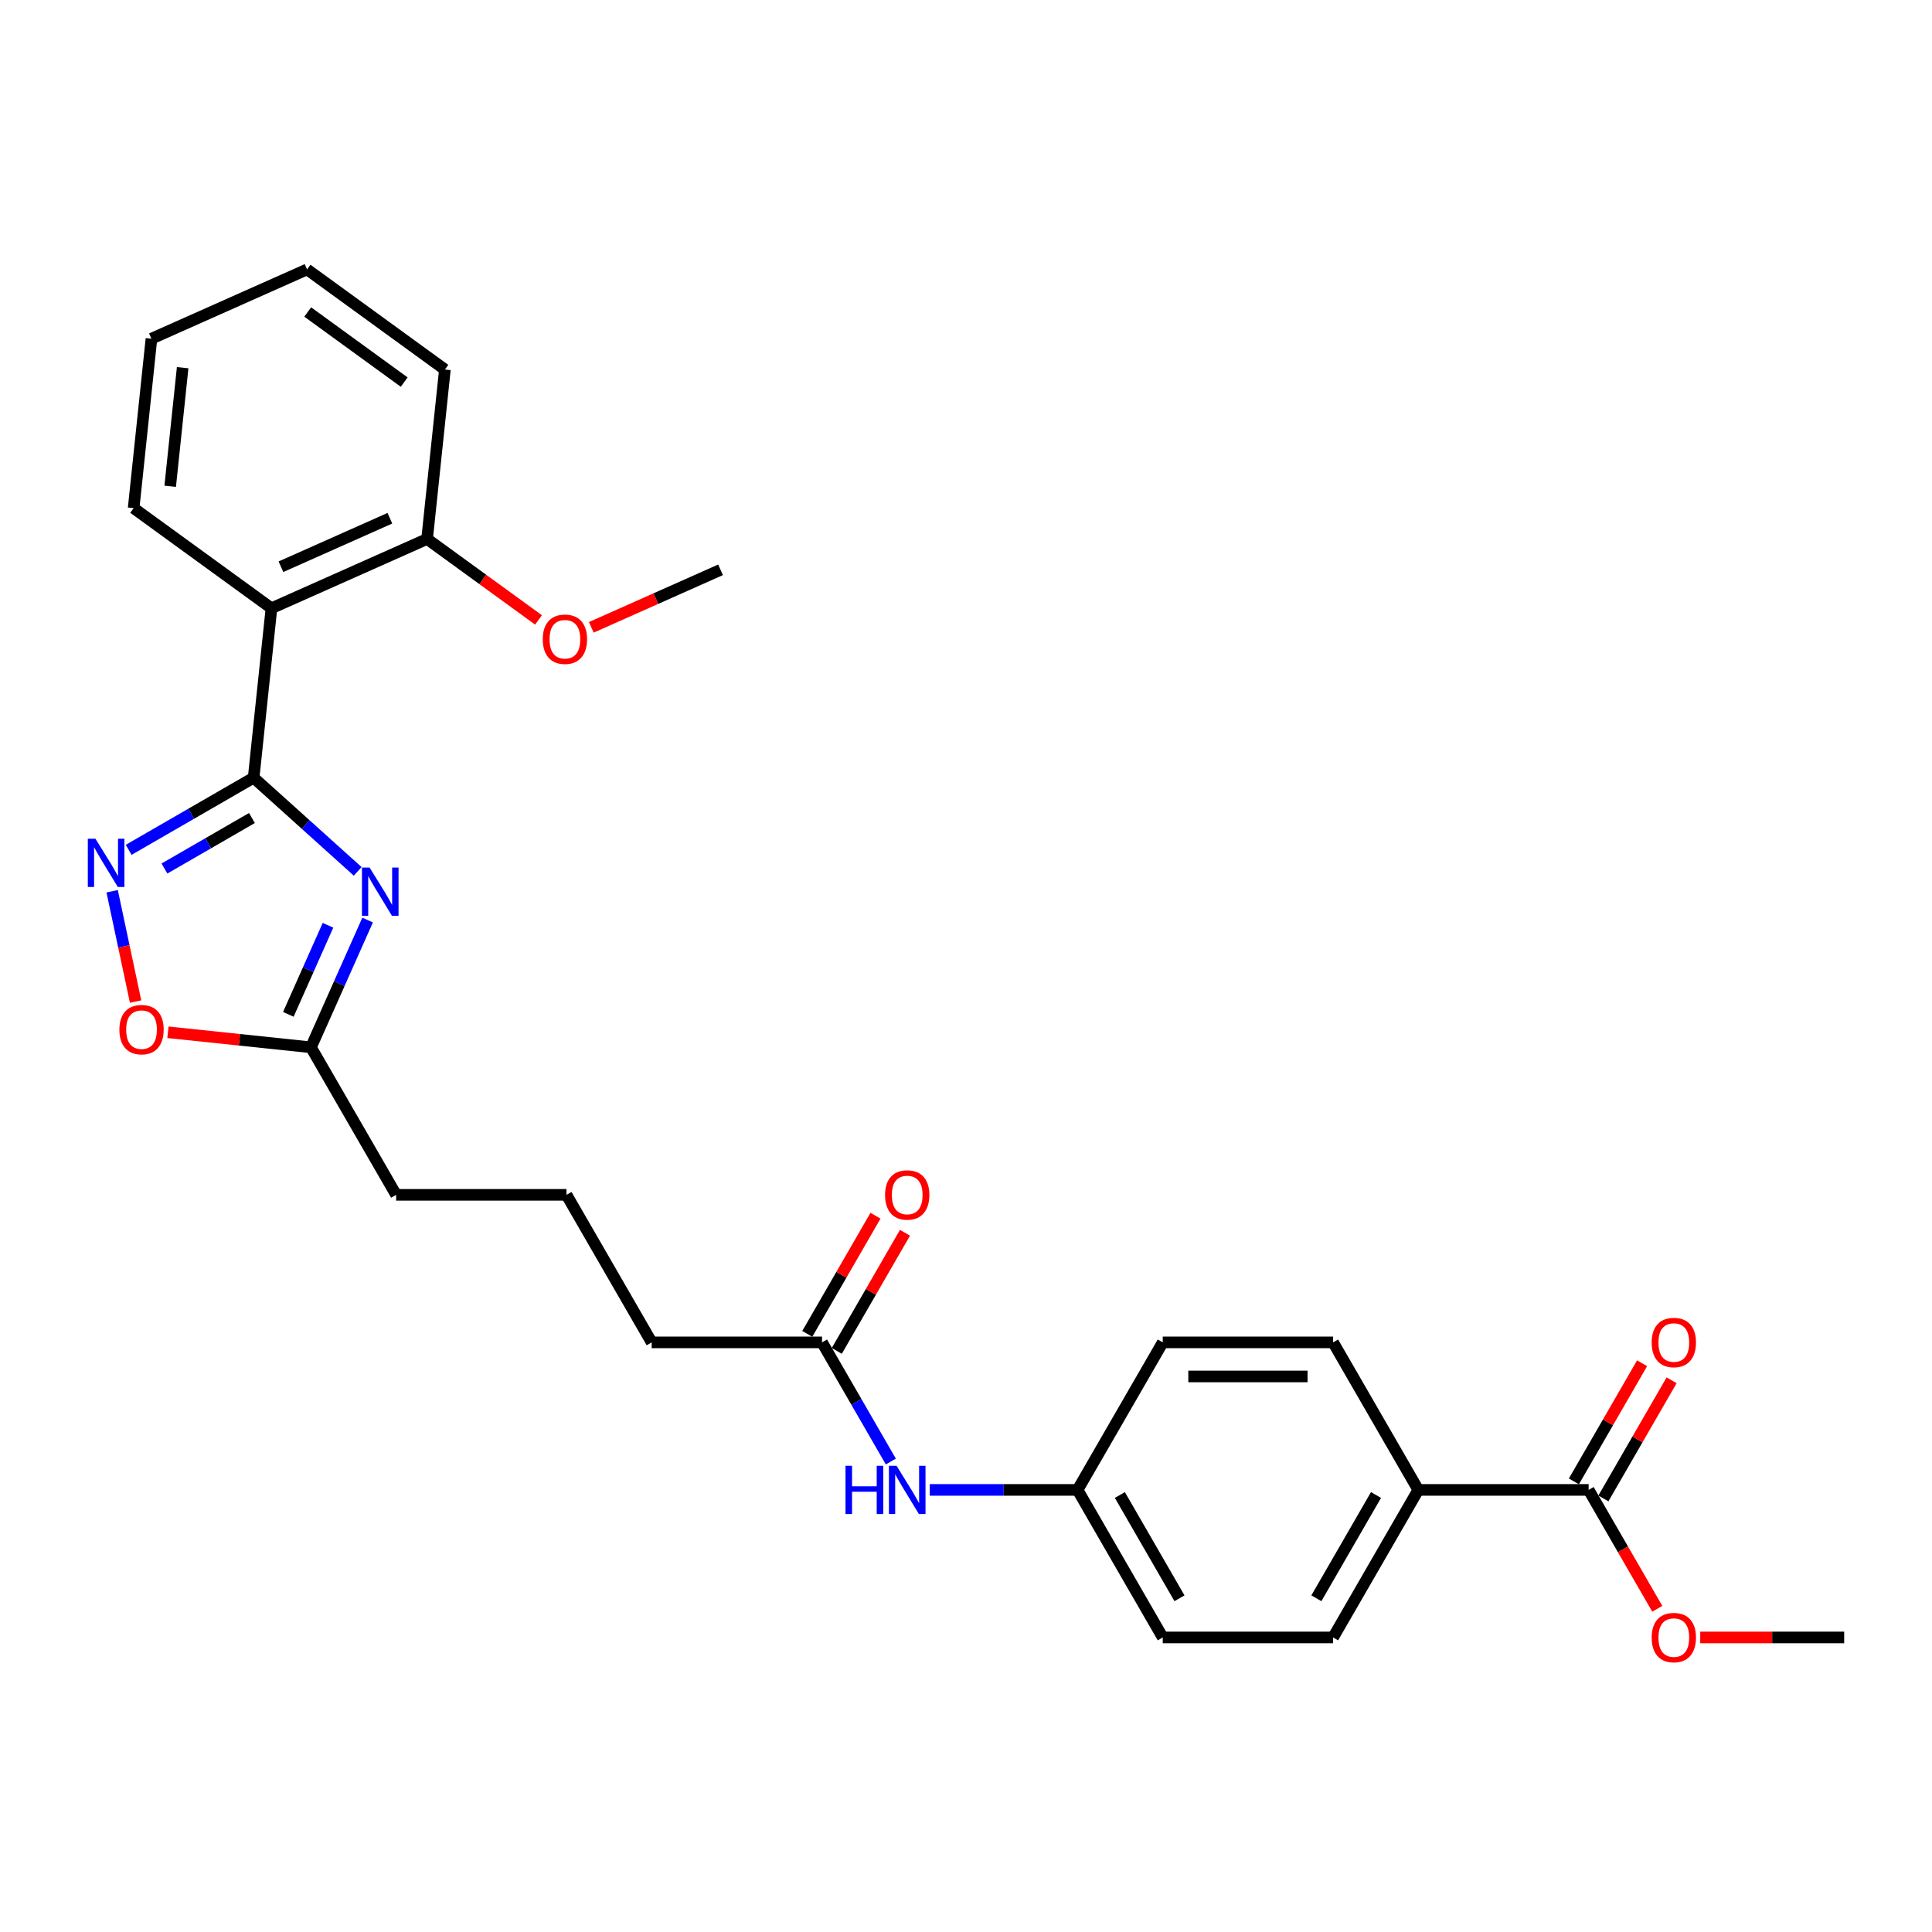 <?xml version='1.0' encoding='iso-8859-1'?>
<svg version='1.1' baseProfile='full'
              xmlns='http://www.w3.org/2000/svg'
                      xmlns:rdkit='http://www.rdkit.org/xml'
                      xmlns:xlink='http://www.w3.org/1999/xlink'
                  xml:space='preserve'
width='1000px' height='1000px' viewBox='0 0 1000 1000'>
<!-- END OF HEADER -->
<rect style='opacity:1.0;fill:#FFFFFF;stroke:none' width='1000' height='1000' x='0' y='0'> </rect>
<path class='bond-0' d='M 131.288,402.529 L 158.215,426.774' style='fill:none;fill-rule:evenodd;stroke:#000000;stroke-width:6px;stroke-linecap:butt;stroke-linejoin:miter;stroke-opacity:1' />
<path class='bond-0' d='M 158.215,426.774 L 185.142,451.019' style='fill:none;fill-rule:evenodd;stroke:#0000FF;stroke-width:6px;stroke-linecap:butt;stroke-linejoin:miter;stroke-opacity:1' />
<path class='bond-1' d='M 131.288,402.529 L 98.944,421.203' style='fill:none;fill-rule:evenodd;stroke:#000000;stroke-width:6px;stroke-linecap:butt;stroke-linejoin:miter;stroke-opacity:1' />
<path class='bond-1' d='M 98.944,421.203 L 66.599,439.877' style='fill:none;fill-rule:evenodd;stroke:#0000FF;stroke-width:6px;stroke-linecap:butt;stroke-linejoin:miter;stroke-opacity:1' />
<path class='bond-1' d='M 130.403,423.403 L 107.762,436.475' style='fill:none;fill-rule:evenodd;stroke:#000000;stroke-width:6px;stroke-linecap:butt;stroke-linejoin:miter;stroke-opacity:1' />
<path class='bond-1' d='M 107.762,436.475 L 85.121,449.547' style='fill:none;fill-rule:evenodd;stroke:#0000FF;stroke-width:6px;stroke-linecap:butt;stroke-linejoin:miter;stroke-opacity:1' />
<path class='bond-2' d='M 131.288,402.529 L 140.505,314.835' style='fill:none;fill-rule:evenodd;stroke:#000000;stroke-width:6px;stroke-linecap:butt;stroke-linejoin:miter;stroke-opacity:1' />
<path class='bond-3' d='M 190.276,476.221 L 175.614,509.153' style='fill:none;fill-rule:evenodd;stroke:#0000FF;stroke-width:6px;stroke-linecap:butt;stroke-linejoin:miter;stroke-opacity:1' />
<path class='bond-3' d='M 175.614,509.153 L 160.952,542.084' style='fill:none;fill-rule:evenodd;stroke:#000000;stroke-width:6px;stroke-linecap:butt;stroke-linejoin:miter;stroke-opacity:1' />
<path class='bond-3' d='M 169.767,478.927 L 159.503,501.98' style='fill:none;fill-rule:evenodd;stroke:#0000FF;stroke-width:6px;stroke-linecap:butt;stroke-linejoin:miter;stroke-opacity:1' />
<path class='bond-3' d='M 159.503,501.98 L 149.24,525.032' style='fill:none;fill-rule:evenodd;stroke:#000000;stroke-width:6px;stroke-linecap:butt;stroke-linejoin:miter;stroke-opacity:1' />
<path class='bond-4' d='M 58.047,461.307 L 64.116,489.859' style='fill:none;fill-rule:evenodd;stroke:#0000FF;stroke-width:6px;stroke-linecap:butt;stroke-linejoin:miter;stroke-opacity:1' />
<path class='bond-4' d='M 64.116,489.859 L 70.185,518.411' style='fill:none;fill-rule:evenodd;stroke:#FF0000;stroke-width:6px;stroke-linecap:butt;stroke-linejoin:miter;stroke-opacity:1' />
<path class='bond-9' d='M 140.505,314.835 L 221.059,278.97' style='fill:none;fill-rule:evenodd;stroke:#000000;stroke-width:6px;stroke-linecap:butt;stroke-linejoin:miter;stroke-opacity:1' />
<path class='bond-9' d='M 145.415,293.344 L 201.803,268.239' style='fill:none;fill-rule:evenodd;stroke:#000000;stroke-width:6px;stroke-linecap:butt;stroke-linejoin:miter;stroke-opacity:1' />
<path class='bond-18' d='M 140.505,314.835 L 69.169,263.005' style='fill:none;fill-rule:evenodd;stroke:#000000;stroke-width:6px;stroke-linecap:butt;stroke-linejoin:miter;stroke-opacity:1' />
<path class='bond-20' d='M 160.952,542.084 L 205.04,618.448' style='fill:none;fill-rule:evenodd;stroke:#000000;stroke-width:6px;stroke-linecap:butt;stroke-linejoin:miter;stroke-opacity:1' />
<path class='bond-28' d='M 160.952,542.084 L 123.939,538.194' style='fill:none;fill-rule:evenodd;stroke:#000000;stroke-width:6px;stroke-linecap:butt;stroke-linejoin:miter;stroke-opacity:1' />
<path class='bond-28' d='M 123.939,538.194 L 86.925,534.304' style='fill:none;fill-rule:evenodd;stroke:#FF0000;stroke-width:6px;stroke-linecap:butt;stroke-linejoin:miter;stroke-opacity:1' />
<path class='bond-5' d='M 822.28,771.175 L 734.103,771.175' style='fill:none;fill-rule:evenodd;stroke:#000000;stroke-width:6px;stroke-linecap:butt;stroke-linejoin:miter;stroke-opacity:1' />
<path class='bond-10' d='M 829.916,775.584 L 847.567,745.012' style='fill:none;fill-rule:evenodd;stroke:#000000;stroke-width:6px;stroke-linecap:butt;stroke-linejoin:miter;stroke-opacity:1' />
<path class='bond-10' d='M 847.567,745.012 L 865.218,714.44' style='fill:none;fill-rule:evenodd;stroke:#FF0000;stroke-width:6px;stroke-linecap:butt;stroke-linejoin:miter;stroke-opacity:1' />
<path class='bond-10' d='M 814.643,766.766 L 832.294,736.194' style='fill:none;fill-rule:evenodd;stroke:#000000;stroke-width:6px;stroke-linecap:butt;stroke-linejoin:miter;stroke-opacity:1' />
<path class='bond-10' d='M 832.294,736.194 L 849.945,705.622' style='fill:none;fill-rule:evenodd;stroke:#FF0000;stroke-width:6px;stroke-linecap:butt;stroke-linejoin:miter;stroke-opacity:1' />
<path class='bond-15' d='M 822.28,771.175 L 840.043,801.941' style='fill:none;fill-rule:evenodd;stroke:#000000;stroke-width:6px;stroke-linecap:butt;stroke-linejoin:miter;stroke-opacity:1' />
<path class='bond-15' d='M 840.043,801.941 L 857.805,832.707' style='fill:none;fill-rule:evenodd;stroke:#FF0000;stroke-width:6px;stroke-linecap:butt;stroke-linejoin:miter;stroke-opacity:1' />
<path class='bond-6' d='M 425.483,694.811 L 337.306,694.811' style='fill:none;fill-rule:evenodd;stroke:#000000;stroke-width:6px;stroke-linecap:butt;stroke-linejoin:miter;stroke-opacity:1' />
<path class='bond-8' d='M 425.483,694.811 L 443.287,725.648' style='fill:none;fill-rule:evenodd;stroke:#000000;stroke-width:6px;stroke-linecap:butt;stroke-linejoin:miter;stroke-opacity:1' />
<path class='bond-8' d='M 443.287,725.648 L 461.09,756.485' style='fill:none;fill-rule:evenodd;stroke:#0000FF;stroke-width:6px;stroke-linecap:butt;stroke-linejoin:miter;stroke-opacity:1' />
<path class='bond-11' d='M 433.119,699.22 L 450.77,668.648' style='fill:none;fill-rule:evenodd;stroke:#000000;stroke-width:6px;stroke-linecap:butt;stroke-linejoin:miter;stroke-opacity:1' />
<path class='bond-11' d='M 450.77,668.648 L 468.421,638.076' style='fill:none;fill-rule:evenodd;stroke:#FF0000;stroke-width:6px;stroke-linecap:butt;stroke-linejoin:miter;stroke-opacity:1' />
<path class='bond-11' d='M 417.847,690.403 L 435.497,659.83' style='fill:none;fill-rule:evenodd;stroke:#000000;stroke-width:6px;stroke-linecap:butt;stroke-linejoin:miter;stroke-opacity:1' />
<path class='bond-11' d='M 435.497,659.83 L 453.148,629.258' style='fill:none;fill-rule:evenodd;stroke:#FF0000;stroke-width:6px;stroke-linecap:butt;stroke-linejoin:miter;stroke-opacity:1' />
<path class='bond-7' d='M 734.103,771.175 L 690.014,847.539' style='fill:none;fill-rule:evenodd;stroke:#000000;stroke-width:6px;stroke-linecap:butt;stroke-linejoin:miter;stroke-opacity:1' />
<path class='bond-7' d='M 712.217,773.812 L 681.355,827.266' style='fill:none;fill-rule:evenodd;stroke:#000000;stroke-width:6px;stroke-linecap:butt;stroke-linejoin:miter;stroke-opacity:1' />
<path class='bond-30' d='M 734.103,771.175 L 690.014,694.811' style='fill:none;fill-rule:evenodd;stroke:#000000;stroke-width:6px;stroke-linecap:butt;stroke-linejoin:miter;stroke-opacity:1' />
<path class='bond-14' d='M 481.246,771.175 L 519.497,771.175' style='fill:none;fill-rule:evenodd;stroke:#0000FF;stroke-width:6px;stroke-linecap:butt;stroke-linejoin:miter;stroke-opacity:1' />
<path class='bond-14' d='M 519.497,771.175 L 557.749,771.175' style='fill:none;fill-rule:evenodd;stroke:#000000;stroke-width:6px;stroke-linecap:butt;stroke-linejoin:miter;stroke-opacity:1' />
<path class='bond-19' d='M 221.059,278.97 L 249.894,299.919' style='fill:none;fill-rule:evenodd;stroke:#000000;stroke-width:6px;stroke-linecap:butt;stroke-linejoin:miter;stroke-opacity:1' />
<path class='bond-19' d='M 249.894,299.919 L 278.728,320.869' style='fill:none;fill-rule:evenodd;stroke:#FF0000;stroke-width:6px;stroke-linecap:butt;stroke-linejoin:miter;stroke-opacity:1' />
<path class='bond-23' d='M 221.059,278.97 L 230.276,191.276' style='fill:none;fill-rule:evenodd;stroke:#000000;stroke-width:6px;stroke-linecap:butt;stroke-linejoin:miter;stroke-opacity:1' />
<path class='bond-12' d='M 690.014,694.811 L 601.837,694.811' style='fill:none;fill-rule:evenodd;stroke:#000000;stroke-width:6px;stroke-linecap:butt;stroke-linejoin:miter;stroke-opacity:1' />
<path class='bond-12' d='M 676.788,712.447 L 615.064,712.447' style='fill:none;fill-rule:evenodd;stroke:#000000;stroke-width:6px;stroke-linecap:butt;stroke-linejoin:miter;stroke-opacity:1' />
<path class='bond-13' d='M 690.014,847.539 L 601.837,847.539' style='fill:none;fill-rule:evenodd;stroke:#000000;stroke-width:6px;stroke-linecap:butt;stroke-linejoin:miter;stroke-opacity:1' />
<path class='bond-16' d='M 557.749,771.175 L 601.837,694.811' style='fill:none;fill-rule:evenodd;stroke:#000000;stroke-width:6px;stroke-linecap:butt;stroke-linejoin:miter;stroke-opacity:1' />
<path class='bond-17' d='M 557.749,771.175 L 601.837,847.539' style='fill:none;fill-rule:evenodd;stroke:#000000;stroke-width:6px;stroke-linecap:butt;stroke-linejoin:miter;stroke-opacity:1' />
<path class='bond-17' d='M 579.635,773.812 L 610.497,827.266' style='fill:none;fill-rule:evenodd;stroke:#000000;stroke-width:6px;stroke-linecap:butt;stroke-linejoin:miter;stroke-opacity:1' />
<path class='bond-24' d='M 880.036,847.539 L 917.291,847.539' style='fill:none;fill-rule:evenodd;stroke:#FF0000;stroke-width:6px;stroke-linecap:butt;stroke-linejoin:miter;stroke-opacity:1' />
<path class='bond-24' d='M 917.291,847.539 L 954.545,847.539' style='fill:none;fill-rule:evenodd;stroke:#000000;stroke-width:6px;stroke-linecap:butt;stroke-linejoin:miter;stroke-opacity:1' />
<path class='bond-26' d='M 69.169,263.005 L 78.386,175.311' style='fill:none;fill-rule:evenodd;stroke:#000000;stroke-width:6px;stroke-linecap:butt;stroke-linejoin:miter;stroke-opacity:1' />
<path class='bond-26' d='M 88.09,251.695 L 94.542,190.309' style='fill:none;fill-rule:evenodd;stroke:#000000;stroke-width:6px;stroke-linecap:butt;stroke-linejoin:miter;stroke-opacity:1' />
<path class='bond-25' d='M 306.063,324.714 L 339.506,309.824' style='fill:none;fill-rule:evenodd;stroke:#FF0000;stroke-width:6px;stroke-linecap:butt;stroke-linejoin:miter;stroke-opacity:1' />
<path class='bond-25' d='M 339.506,309.824 L 372.95,294.934' style='fill:none;fill-rule:evenodd;stroke:#000000;stroke-width:6px;stroke-linecap:butt;stroke-linejoin:miter;stroke-opacity:1' />
<path class='bond-22' d='M 205.04,618.448 L 293.217,618.448' style='fill:none;fill-rule:evenodd;stroke:#000000;stroke-width:6px;stroke-linecap:butt;stroke-linejoin:miter;stroke-opacity:1' />
<path class='bond-21' d='M 337.306,694.811 L 293.217,618.448' style='fill:none;fill-rule:evenodd;stroke:#000000;stroke-width:6px;stroke-linecap:butt;stroke-linejoin:miter;stroke-opacity:1' />
<path class='bond-29' d='M 230.276,191.276 L 158.939,139.446' style='fill:none;fill-rule:evenodd;stroke:#000000;stroke-width:6px;stroke-linecap:butt;stroke-linejoin:miter;stroke-opacity:1' />
<path class='bond-29' d='M 209.21,197.769 L 159.274,161.488' style='fill:none;fill-rule:evenodd;stroke:#000000;stroke-width:6px;stroke-linecap:butt;stroke-linejoin:miter;stroke-opacity:1' />
<path class='bond-27' d='M 78.386,175.311 L 158.939,139.446' style='fill:none;fill-rule:evenodd;stroke:#000000;stroke-width:6px;stroke-linecap:butt;stroke-linejoin:miter;stroke-opacity:1' />
<path  class='atom-1' d='M 191.297 449.045
L 199.48 462.271
Q 200.291 463.576, 201.596 465.939
Q 202.901 468.303, 202.971 468.444
L 202.971 449.045
L 206.287 449.045
L 206.287 474.016
L 202.866 474.016
L 194.083 459.555
Q 193.06 457.862, 191.967 455.922
Q 190.909 453.983, 190.591 453.383
L 190.591 474.016
L 187.346 474.016
L 187.346 449.045
L 191.297 449.045
' fill='#0000FF'/>
<path  class='atom-2' d='M 49.405 434.131
L 57.588 447.358
Q 58.399 448.663, 59.704 451.026
Q 61.009 453.389, 61.08 453.53
L 61.08 434.131
L 64.395 434.131
L 64.395 459.103
L 60.974 459.103
L 52.191 444.642
Q 51.168 442.949, 50.075 441.009
Q 49.017 439.069, 48.7 438.47
L 48.7 459.103
L 45.455 459.103
L 45.455 434.131
L 49.405 434.131
' fill='#0000FF'/>
<path  class='atom-5' d='M 61.795 532.938
Q 61.795 526.942, 64.757 523.591
Q 67.72 520.24, 73.258 520.24
Q 78.795 520.24, 81.758 523.591
Q 84.721 526.942, 84.721 532.938
Q 84.721 539.004, 81.723 542.461
Q 78.725 545.882, 73.258 545.882
Q 67.756 545.882, 64.757 542.461
Q 61.795 539.04, 61.795 532.938
M 73.258 543.061
Q 77.067 543.061, 79.113 540.521
Q 81.194 537.946, 81.194 532.938
Q 81.194 528.035, 79.113 525.566
Q 77.067 523.062, 73.258 523.062
Q 69.449 523.062, 67.368 525.531
Q 65.322 528, 65.322 532.938
Q 65.322 537.982, 67.368 540.521
Q 69.449 543.061, 73.258 543.061
' fill='#FF0000'/>
<path  class='atom-9' d='M 437.634 758.689
L 441.02 758.689
L 441.02 769.306
L 453.788 769.306
L 453.788 758.689
L 457.174 758.689
L 457.174 783.661
L 453.788 783.661
L 453.788 772.127
L 441.02 772.127
L 441.02 783.661
L 437.634 783.661
L 437.634 758.689
' fill='#0000FF'/>
<path  class='atom-9' d='M 464.052 758.689
L 472.235 771.916
Q 473.046 773.221, 474.351 775.584
Q 475.656 777.947, 475.726 778.088
L 475.726 758.689
L 479.042 758.689
L 479.042 783.661
L 475.621 783.661
L 466.838 769.2
Q 465.815 767.507, 464.722 765.567
Q 463.664 763.627, 463.346 763.027
L 463.346 783.661
L 460.101 783.661
L 460.101 758.689
L 464.052 758.689
' fill='#0000FF'/>
<path  class='atom-11' d='M 854.905 694.882
Q 854.905 688.886, 857.868 685.535
Q 860.831 682.184, 866.368 682.184
Q 871.906 682.184, 874.869 685.535
Q 877.831 688.886, 877.831 694.882
Q 877.831 700.949, 874.833 704.405
Q 871.835 707.826, 866.368 707.826
Q 860.866 707.826, 857.868 704.405
Q 854.905 700.984, 854.905 694.882
M 866.368 705.005
Q 870.178 705.005, 872.223 702.465
Q 874.304 699.89, 874.304 694.882
Q 874.304 689.979, 872.223 687.51
Q 870.178 685.006, 866.368 685.006
Q 862.559 685.006, 860.478 687.475
Q 858.432 689.944, 858.432 694.882
Q 858.432 699.926, 860.478 702.465
Q 862.559 705.005, 866.368 705.005
' fill='#FF0000'/>
<path  class='atom-12' d='M 458.109 618.518
Q 458.109 612.522, 461.071 609.172
Q 464.034 605.821, 469.572 605.821
Q 475.109 605.821, 478.072 609.172
Q 481.035 612.522, 481.035 618.518
Q 481.035 624.585, 478.037 628.042
Q 475.039 631.463, 469.572 631.463
Q 464.069 631.463, 461.071 628.042
Q 458.109 624.62, 458.109 618.518
M 469.572 628.641
Q 473.381 628.641, 475.427 626.102
Q 477.508 623.527, 477.508 618.518
Q 477.508 613.616, 475.427 611.147
Q 473.381 608.643, 469.572 608.643
Q 465.762 608.643, 463.681 611.112
Q 461.636 613.58, 461.636 618.518
Q 461.636 623.562, 463.681 626.102
Q 465.762 628.641, 469.572 628.641
' fill='#FF0000'/>
<path  class='atom-16' d='M 854.905 847.609
Q 854.905 841.613, 857.868 838.262
Q 860.831 834.912, 866.368 834.912
Q 871.906 834.912, 874.869 838.262
Q 877.831 841.613, 877.831 847.609
Q 877.831 853.676, 874.833 857.132
Q 871.835 860.554, 866.368 860.554
Q 860.866 860.554, 857.868 857.132
Q 854.905 853.711, 854.905 847.609
M 866.368 857.732
Q 870.178 857.732, 872.223 855.192
Q 874.304 852.618, 874.304 847.609
Q 874.304 842.707, 872.223 840.238
Q 870.178 837.733, 866.368 837.733
Q 862.559 837.733, 860.478 840.202
Q 858.432 842.671, 858.432 847.609
Q 858.432 852.653, 860.478 855.192
Q 862.559 857.732, 866.368 857.732
' fill='#FF0000'/>
<path  class='atom-20' d='M 280.933 330.869
Q 280.933 324.873, 283.896 321.523
Q 286.858 318.172, 292.396 318.172
Q 297.933 318.172, 300.896 321.523
Q 303.859 324.873, 303.859 330.869
Q 303.859 336.936, 300.861 340.393
Q 297.863 343.814, 292.396 343.814
Q 286.894 343.814, 283.896 340.393
Q 280.933 336.971, 280.933 330.869
M 292.396 340.992
Q 296.205 340.992, 298.251 338.453
Q 300.332 335.878, 300.332 330.869
Q 300.332 325.967, 298.251 323.498
Q 296.205 320.994, 292.396 320.994
Q 288.587 320.994, 286.506 323.463
Q 284.46 325.931, 284.46 330.869
Q 284.46 335.913, 286.506 338.453
Q 288.587 340.992, 292.396 340.992
' fill='#FF0000'/>
</svg>
